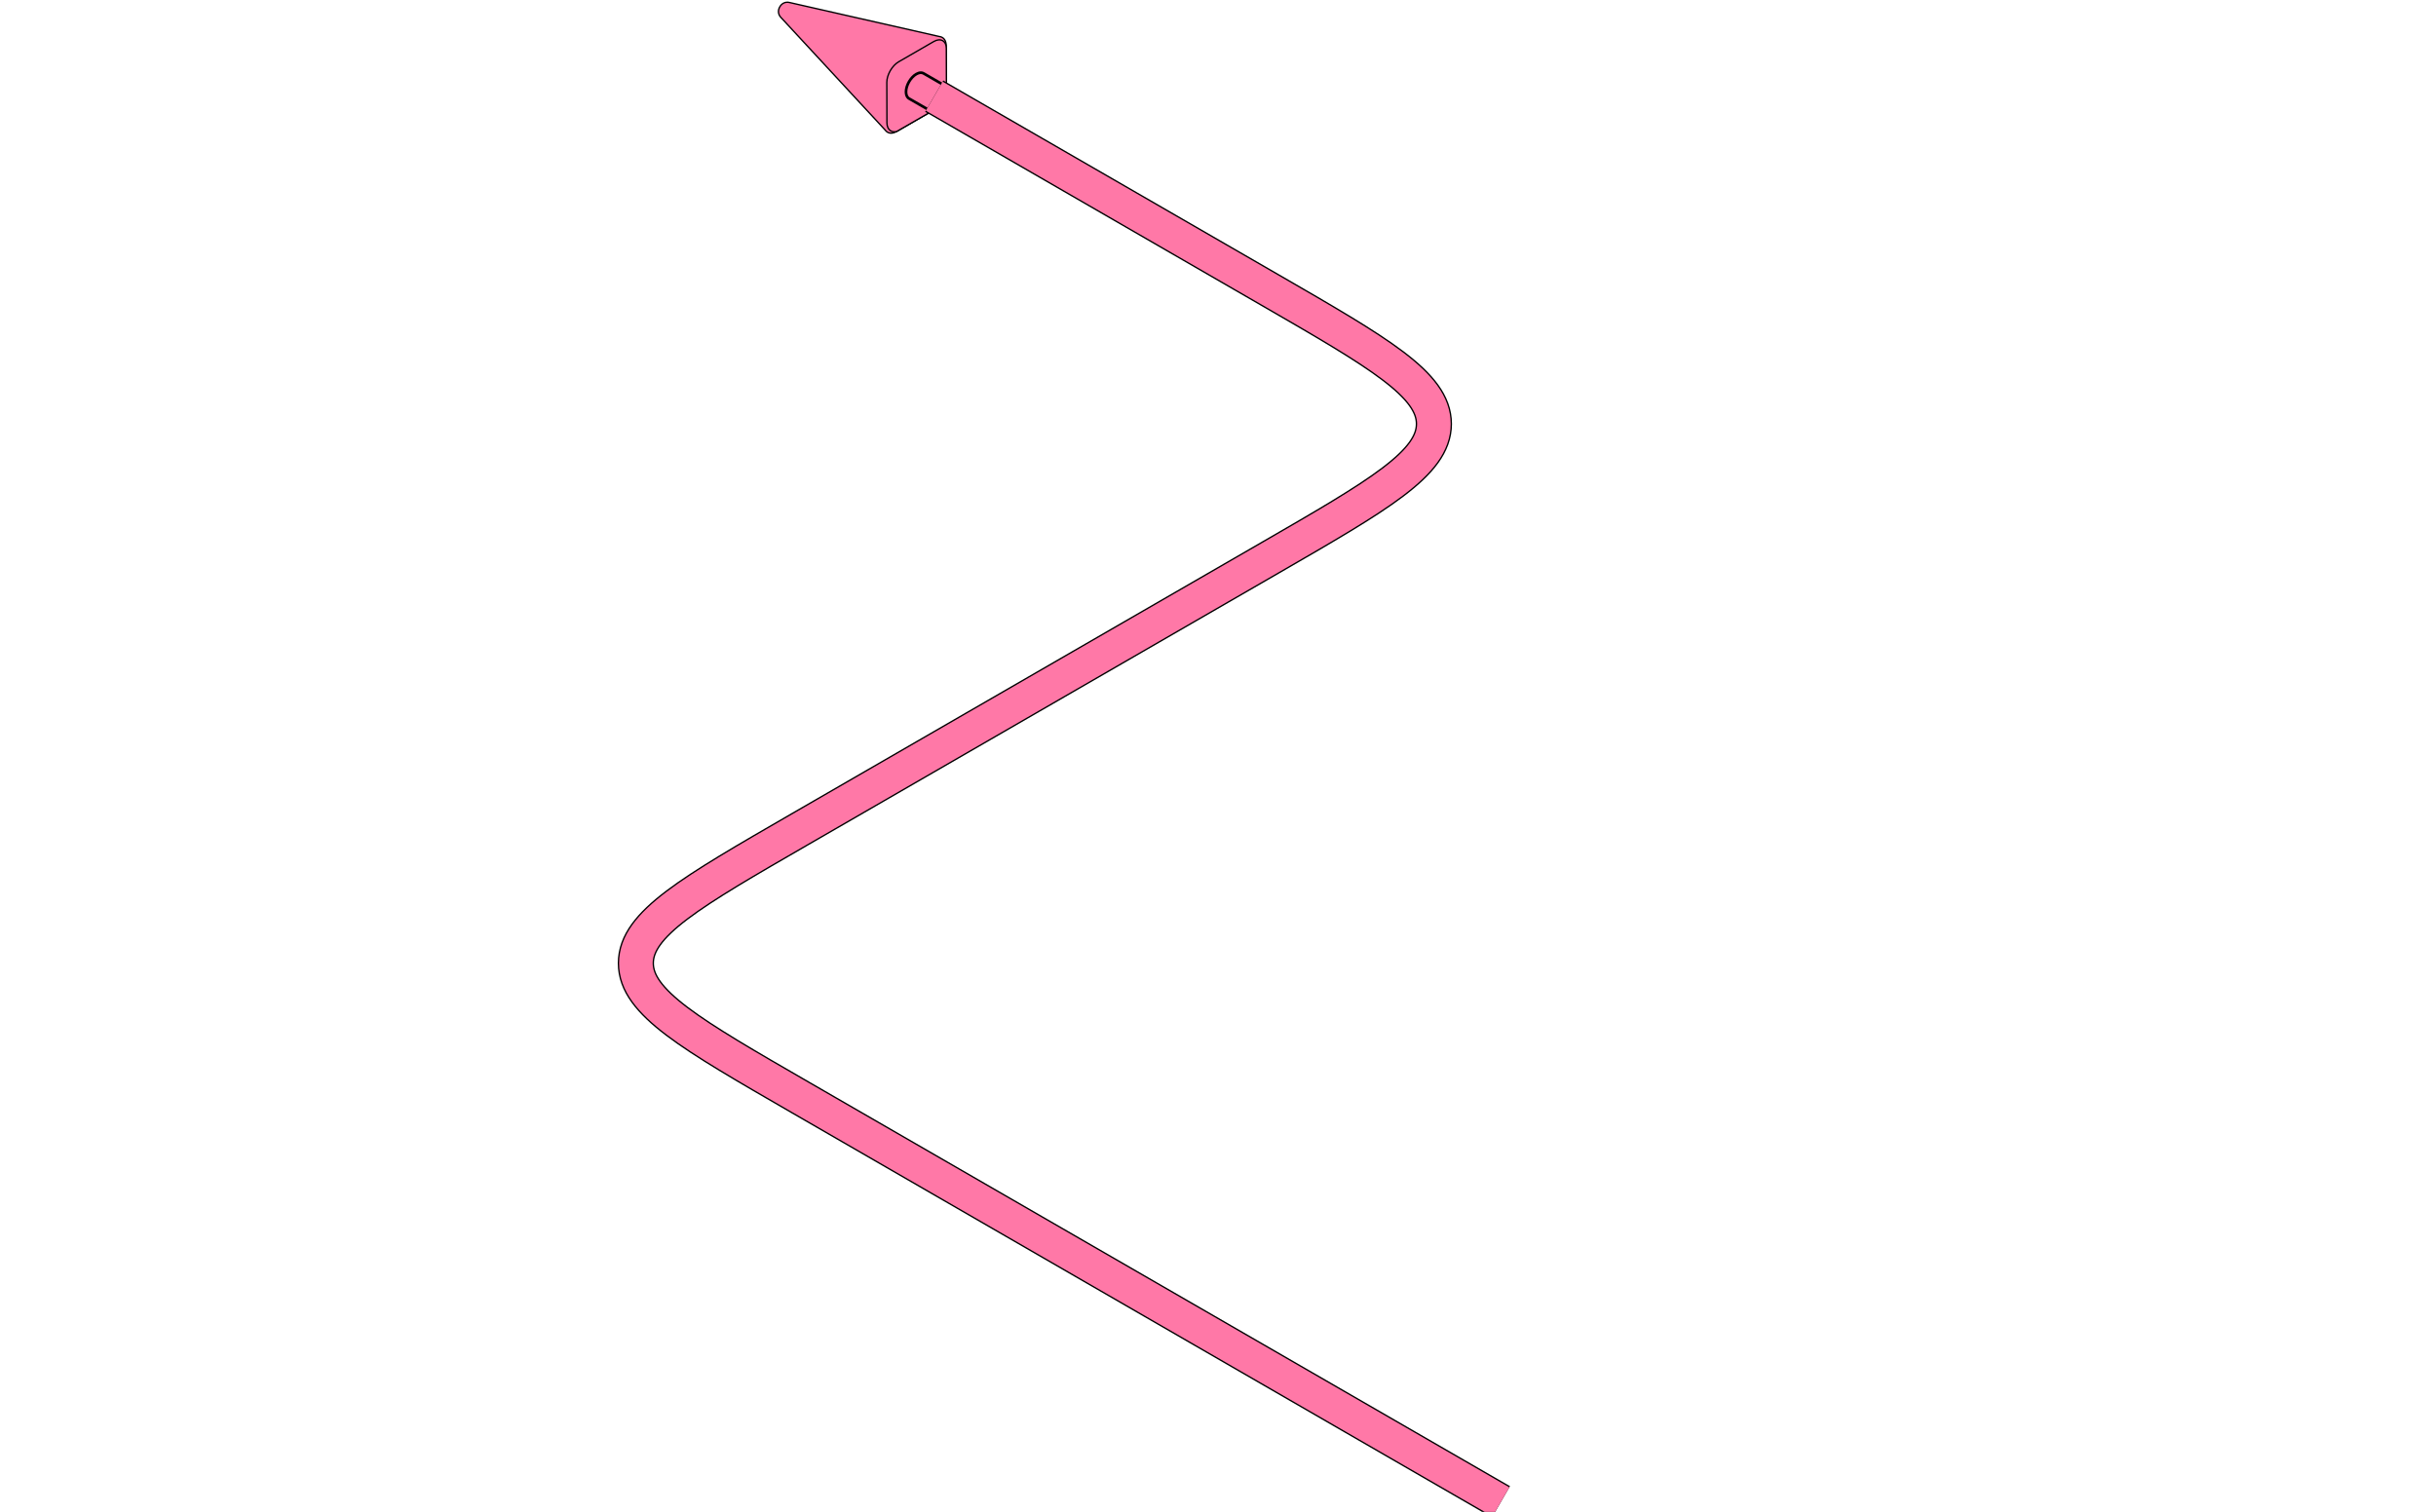 <?xml version="1.0" encoding="UTF-8"?> <svg xmlns="http://www.w3.org/2000/svg" width="1089" height="676" viewBox="0 0 1089 676" fill="none"> <path d="M422.992 39.648C422.992 41.41 422.383 43.356 421.399 45.091C420.388 46.813 419.006 48.313 417.482 49.193L400.851 58.794C398.678 60.048 396.806 59.657 395.718 58.157L349.049 7.742C347.717 6.309 347.752 4.432 348.602 3.061C349.364 1.638 350.971 0.668 352.88 1.106L419.875 16.314C421.72 16.507 422.992 17.932 422.992 20.442V39.645V39.648Z" fill="#FF78A7" stroke="black" stroke-width="0.6" stroke-miterlimit="10"></path> <path d="M417.479 49.195C420.786 47.238 423.104 42.84 423.094 39.468L423.043 21.571C423.032 18.199 420.401 16.86 417.466 18.552L401.755 27.624C398.819 29.319 396.44 33.442 396.448 36.816L396.499 54.869C396.509 58.24 398.793 59.374 400.849 58.796L417.479 49.195Z" fill="#FF78A7" stroke="black" stroke-width="0.6" stroke-miterlimit="10"></path> <mask id="path-3-outside-1_894_5454" maskUnits="userSpaceOnUse" x="403.5" y="31.5" width="31" height="24" fill="black"> <rect fill="white" x="403.5" y="31.5" width="31" height="24"></rect> <path fill-rule="evenodd" clip-rule="evenodd" d="M405.026 41.077C405.026 42.486 405.503 43.492 406.279 43.993H406.27L425.072 54.848L433.5 44.714L412.957 32.853L412.955 32.862C412.118 32.322 410.932 32.367 409.616 33.127C407.081 34.59 405.026 38.15 405.026 41.077Z"></path> </mask> <path fill-rule="evenodd" clip-rule="evenodd" d="M405.026 41.077C405.026 42.486 405.503 43.492 406.279 43.993H406.27L425.072 54.848L433.5 44.714L412.957 32.853L412.955 32.862C412.118 32.322 410.932 32.367 409.616 33.127C407.081 34.59 405.026 38.15 405.026 41.077Z" fill="#FF78A7"></path> <path d="M406.279 43.993L406.605 43.488C406.828 43.633 406.93 43.907 406.855 44.162C406.78 44.417 406.546 44.593 406.279 44.593V43.993ZM406.27 43.993L405.97 44.512C405.735 44.377 405.62 44.1 405.69 43.837C405.761 43.575 405.998 43.393 406.27 43.393V43.993ZM425.072 54.848L425.534 55.232C425.347 55.457 425.026 55.514 424.772 55.368L425.072 54.848ZM433.5 44.714L433.8 44.194C433.953 44.283 434.06 44.434 434.091 44.609C434.122 44.783 434.074 44.962 433.961 45.098L433.5 44.714ZM412.957 32.853L412.368 32.736C412.406 32.546 412.533 32.386 412.709 32.307C412.886 32.227 413.089 32.237 413.257 32.334L412.957 32.853ZM412.955 32.862L413.543 32.98C413.504 33.175 413.371 33.338 413.188 33.415C413.005 33.492 412.796 33.474 412.629 33.366L412.955 32.862ZM409.616 33.127L409.316 32.607L409.316 32.607L409.616 33.127ZM405.954 44.497C404.947 43.848 404.426 42.608 404.426 41.077H405.626C405.626 42.364 406.058 43.136 406.605 43.488L405.954 44.497ZM406.27 43.393H406.279V44.593H406.27V43.393ZM424.772 55.368L405.97 44.512L406.57 43.473L425.372 54.329L424.772 55.368ZM424.611 54.465L433.039 44.33L433.961 45.098L425.534 55.232L424.611 54.465ZM413.257 32.334L433.8 44.194L433.2 45.234L412.657 33.373L413.257 32.334ZM412.367 32.745L412.368 32.736L413.545 32.971L413.543 32.98L412.367 32.745ZM409.316 32.607C410.745 31.782 412.187 31.651 413.281 32.358L412.629 33.366C412.049 32.992 411.118 32.952 409.916 33.647L409.316 32.607ZM404.426 41.077C404.426 39.483 404.982 37.759 405.851 36.253C406.72 34.747 407.936 33.404 409.316 32.607L409.916 33.647C408.761 34.313 407.682 35.481 406.89 36.853C406.098 38.225 405.626 39.743 405.626 41.077H404.426Z" fill="black" mask="url(#path-3-outside-1_894_5454)"></path> <path d="M417.634 43L567.533 129.544C616.523 157.829 641.018 171.971 641.018 189.544C641.018 207.118 616.523 221.26 567.533 249.544L357.745 370.666C308.755 398.95 284.26 413.092 284.26 430.666C284.26 448.239 308.755 462.381 357.745 490.666L670.992 671.519" stroke="black" stroke-width="16.2"></path> <path d="M417.634 43L567.533 129.544C616.523 157.829 641.018 171.971 641.018 189.544C641.018 207.118 616.523 221.26 567.533 249.544L357.745 370.666C308.755 398.95 284.26 413.092 284.26 430.666C284.26 448.239 308.755 462.381 357.745 490.666L670.992 671.519" stroke="#FF78A7" stroke-width="15"></path> </svg> 